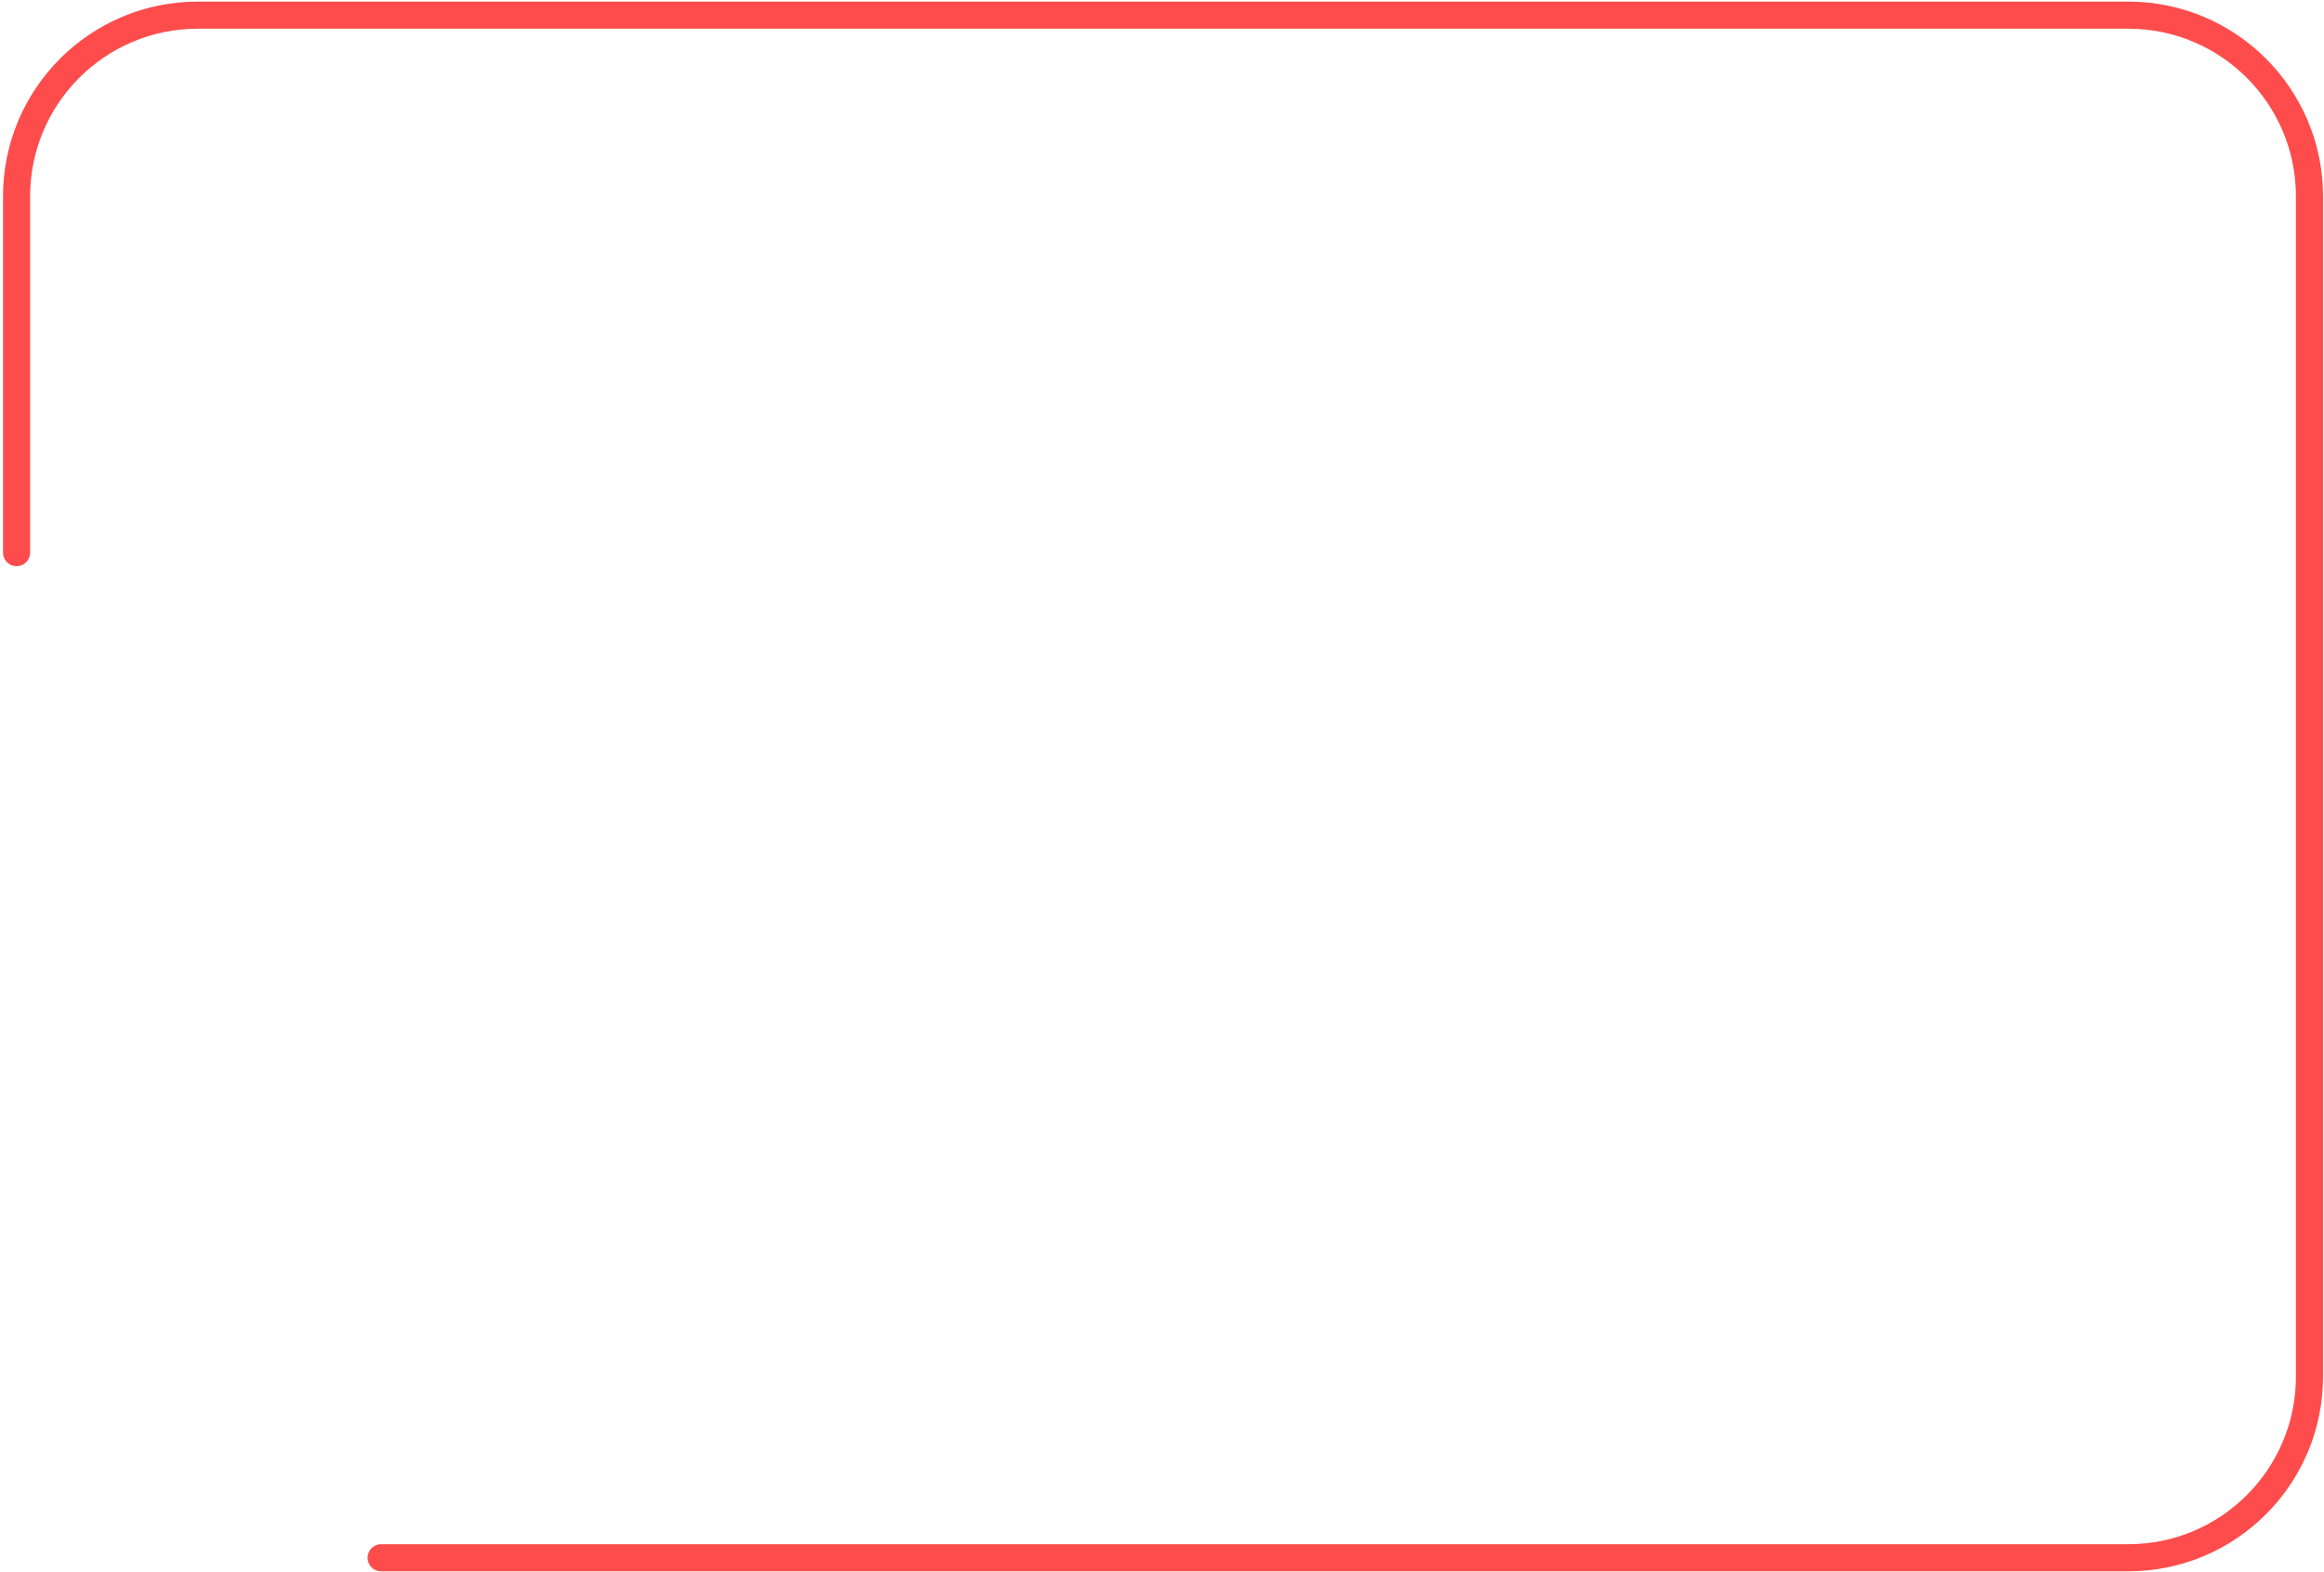 <?xml version="1.0" encoding="UTF-8"?> <svg xmlns="http://www.w3.org/2000/svg" width="343" height="232" viewBox="0 0 343 232" fill="none"><path d="M2.445 81.558V28.983C2.445 14.212 14.42 2.237 29.191 2.237H296.382H314.112C328.883 2.237 340.857 14.212 340.857 28.983V50.348V203.158C340.857 217.929 328.883 229.904 314.112 229.904H230.21H56.254" stroke="#FE4C4C" stroke-width="4" stroke-linecap="round"></path></svg> 